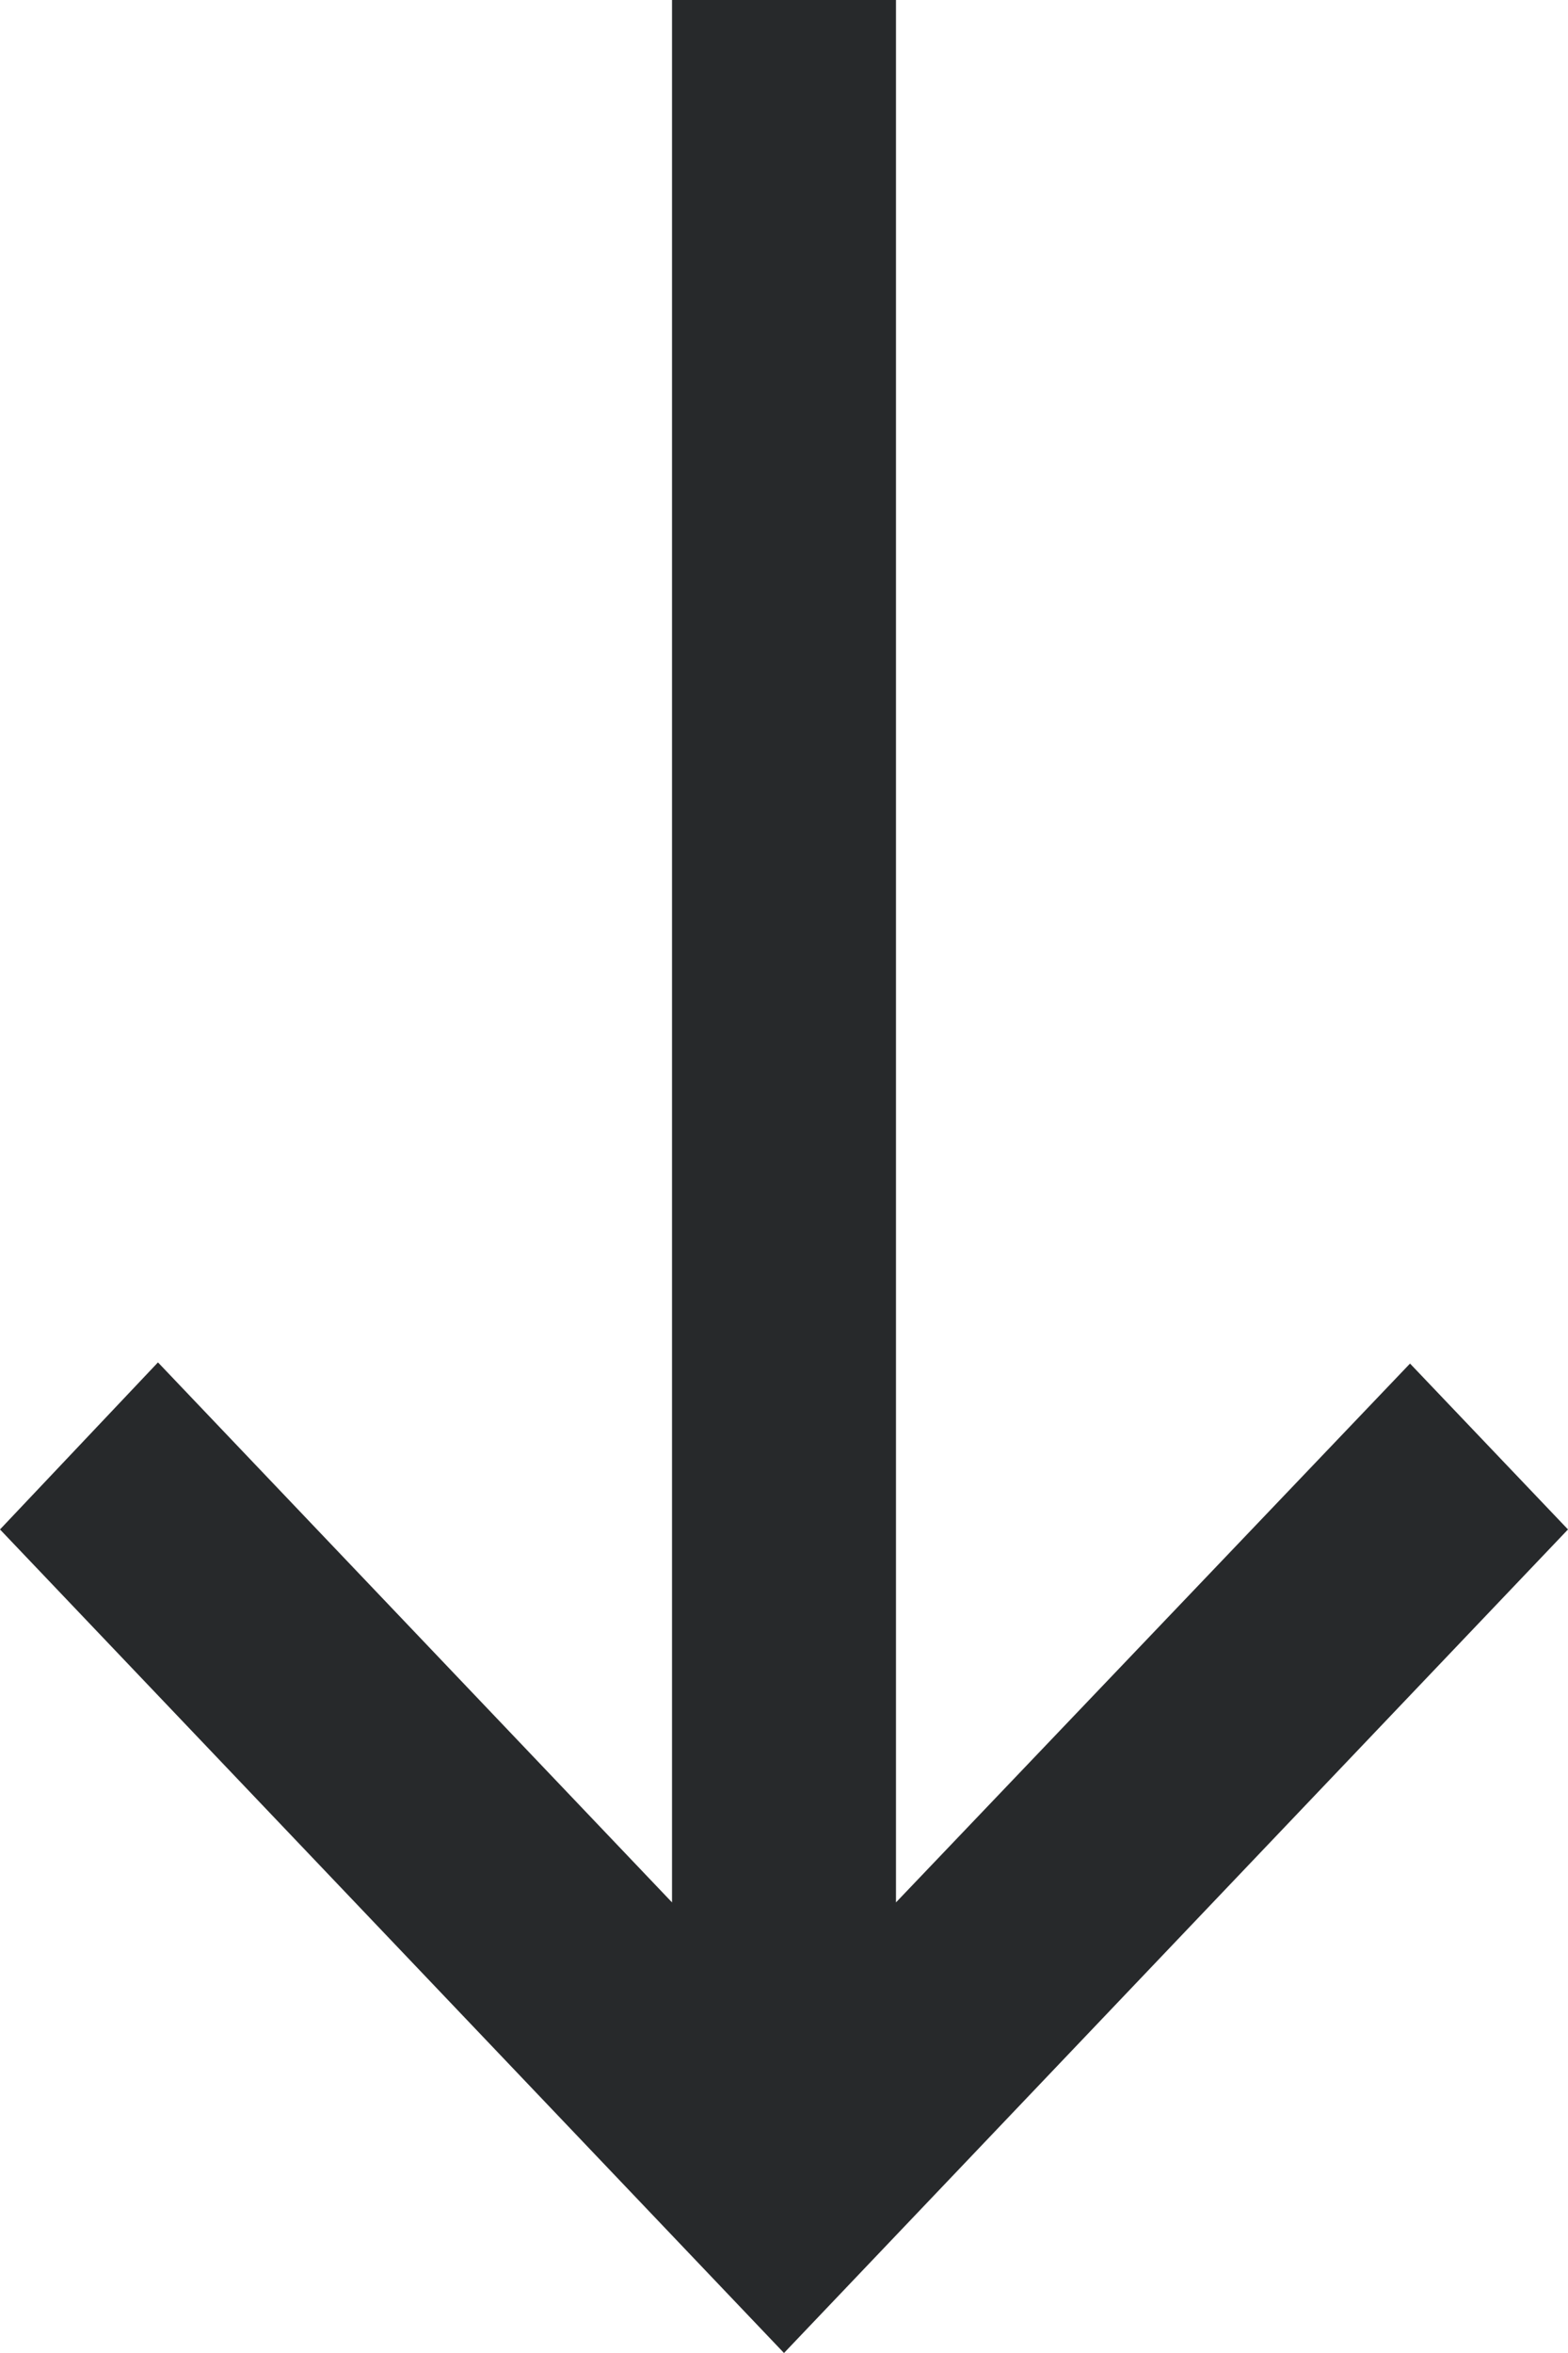 <svg width="12" height="18" viewBox="0 0 12 18" fill="none" xmlns="http://www.w3.org/2000/svg">
<path d="M12 11.7L10.791 10.431L6.857 14.553V0H5.143V14.553L1.209 10.422L0 11.7L6 18L12 11.7Z" fill="#27292B"/>
</svg>
